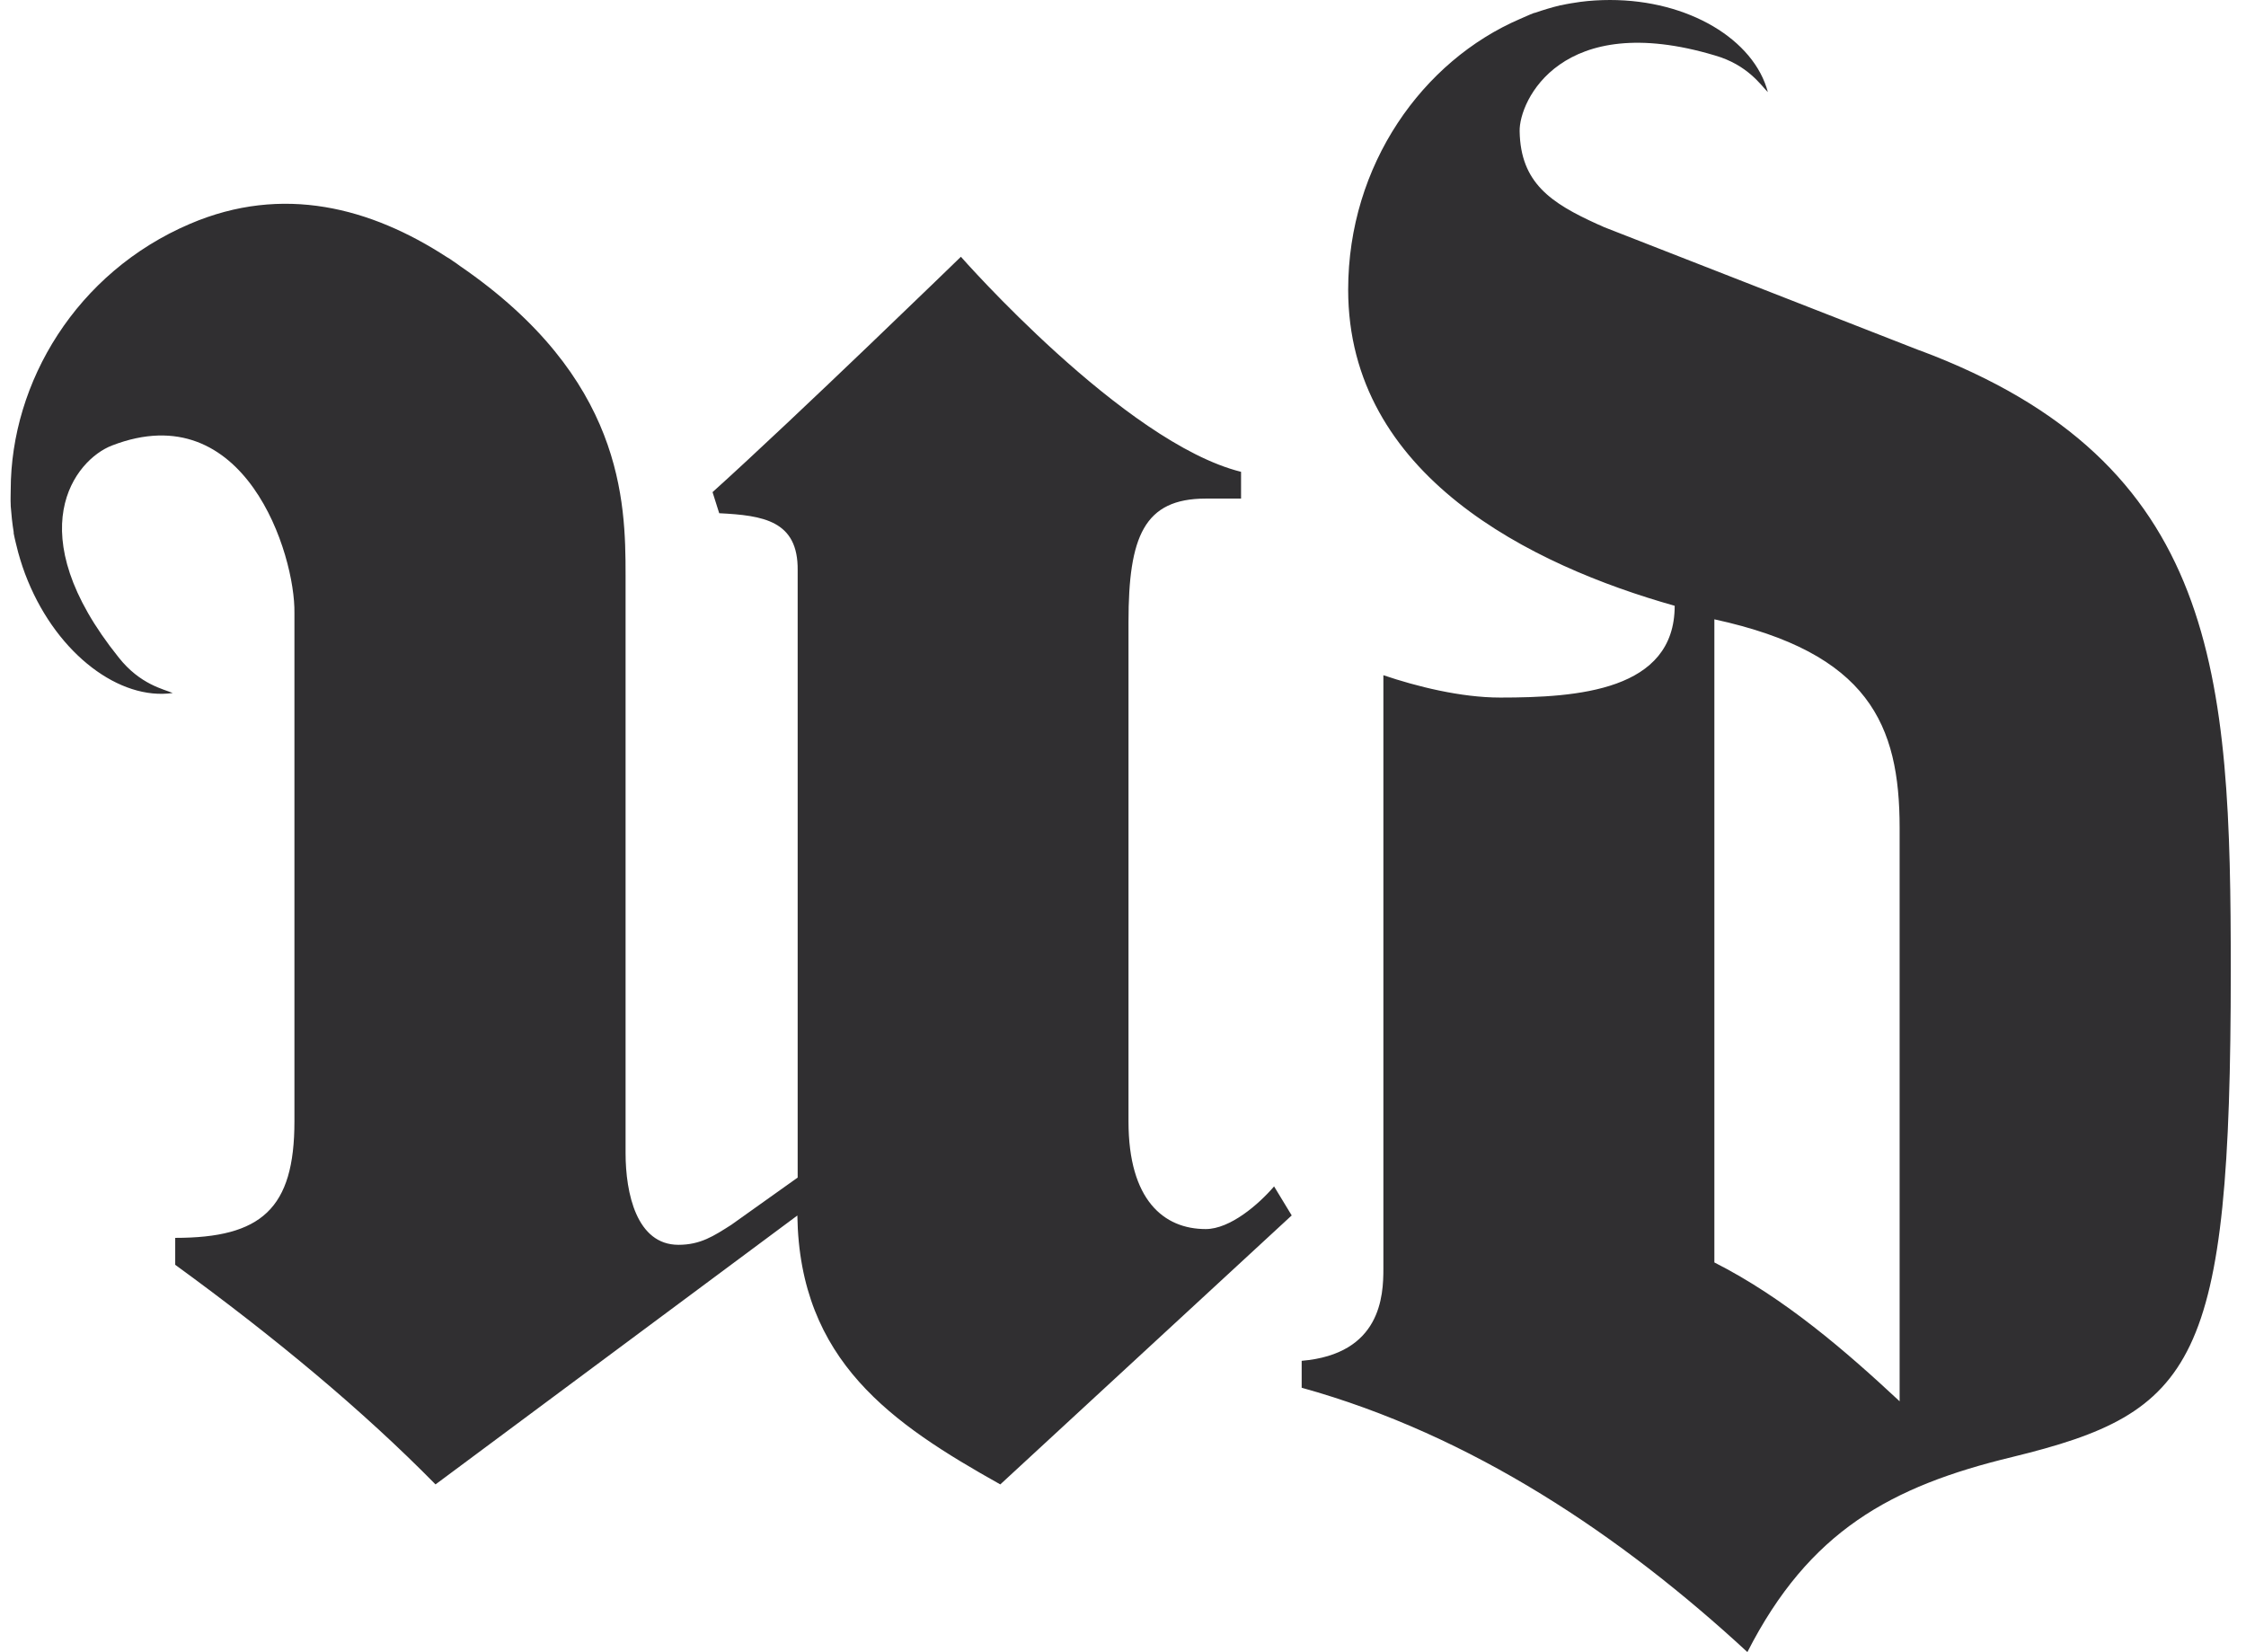 <svg xmlns="http://www.w3.org/2000/svg" width="87" height="64" viewBox="0 0 87 64" fill="none"><path d="M74.358 13.576L62.137 8.8C62.047 8.758 61.969 8.721 61.879 8.685C60.065 7.861 58.9 7.081 58.864 5.086C58.84 3.897 60.492 0.372 66.425 2.147C67.704 2.513 68.22 3.318 68.479 3.568C67.944 1.537 65.416 0 62.365 0C61.969 0 61.585 0.024 61.212 0.073C60.96 0.11 60.72 0.146 60.48 0.201C60.456 0.201 60.444 0.207 60.432 0.207C60.107 0.287 59.783 0.384 59.465 0.494C59.447 0.494 59.429 0.506 59.411 0.506C59.231 0.573 59.062 0.659 58.882 0.732C55.111 2.354 52.222 6.379 52.222 11.222C52.222 18.424 59.315 21.901 64.87 23.468C64.87 26.761 61.104 27.023 58.114 27.023C56.576 27.023 54.865 26.59 53.586 26.157V49.156C53.586 50.193 53.496 52.455 50.421 52.717V53.76C57.003 55.584 62.81 59.493 67.686 64C70.076 59.316 73.241 57.578 77.943 56.444C85.035 54.712 86.41 52.888 86.41 37.611C86.41 26.157 85.978 17.912 74.352 13.57M67.746 2.818C67.746 2.818 67.74 2.818 67.734 2.818H67.746ZM73.583 54.285C71.529 52.37 69.139 50.29 66.407 48.906V23.992C72.388 25.291 73.583 28.072 73.583 32.067V54.285ZM50.031 47.088L38.747 57.505C34.561 55.157 30.97 52.73 30.886 47.088L16.87 57.505C14.071 54.657 10.666 51.821 6.787 48.997V47.954C10.12 47.954 11.405 46.832 11.405 43.441V23.748C11.441 21.48 9.495 15.265 4.337 17.259C2.896 17.814 0.692 20.608 4.601 25.474C5.43 26.523 6.355 26.7 6.691 26.847C4.643 27.139 2.259 25.365 1.082 22.51C0.926 22.138 0.806 21.766 0.704 21.4C0.644 21.157 0.578 20.913 0.53 20.663C0.53 20.644 0.53 20.632 0.53 20.614C0.476 20.284 0.44 19.943 0.415 19.601C0.415 19.583 0.415 19.571 0.415 19.552C0.403 19.357 0.415 19.168 0.415 18.973C0.421 14.808 2.956 10.551 7.358 8.672C10.961 7.129 14.372 8.05 17.308 9.959C17.392 10.002 17.458 10.051 17.536 10.106C17.632 10.167 17.723 10.234 17.813 10.301C24.136 14.637 24.232 19.406 24.232 22.279V44.667C24.232 46.228 24.659 48.223 26.28 48.223C27.133 48.223 27.649 47.881 28.328 47.448L30.898 45.618V22.096C30.922 20.169 29.565 19.967 27.859 19.882L27.601 19.065C30.868 16.119 37.221 9.947 37.221 9.947C37.221 9.947 43.545 17.15 48.073 18.278V19.315H46.704C44.314 19.315 43.713 20.791 43.713 24.09V43.447C43.713 46.491 45.082 47.613 46.704 47.613C47.647 47.613 48.752 46.661 49.352 45.96L50.037 47.088H50.031Z" fill="#302F31"></path></svg>